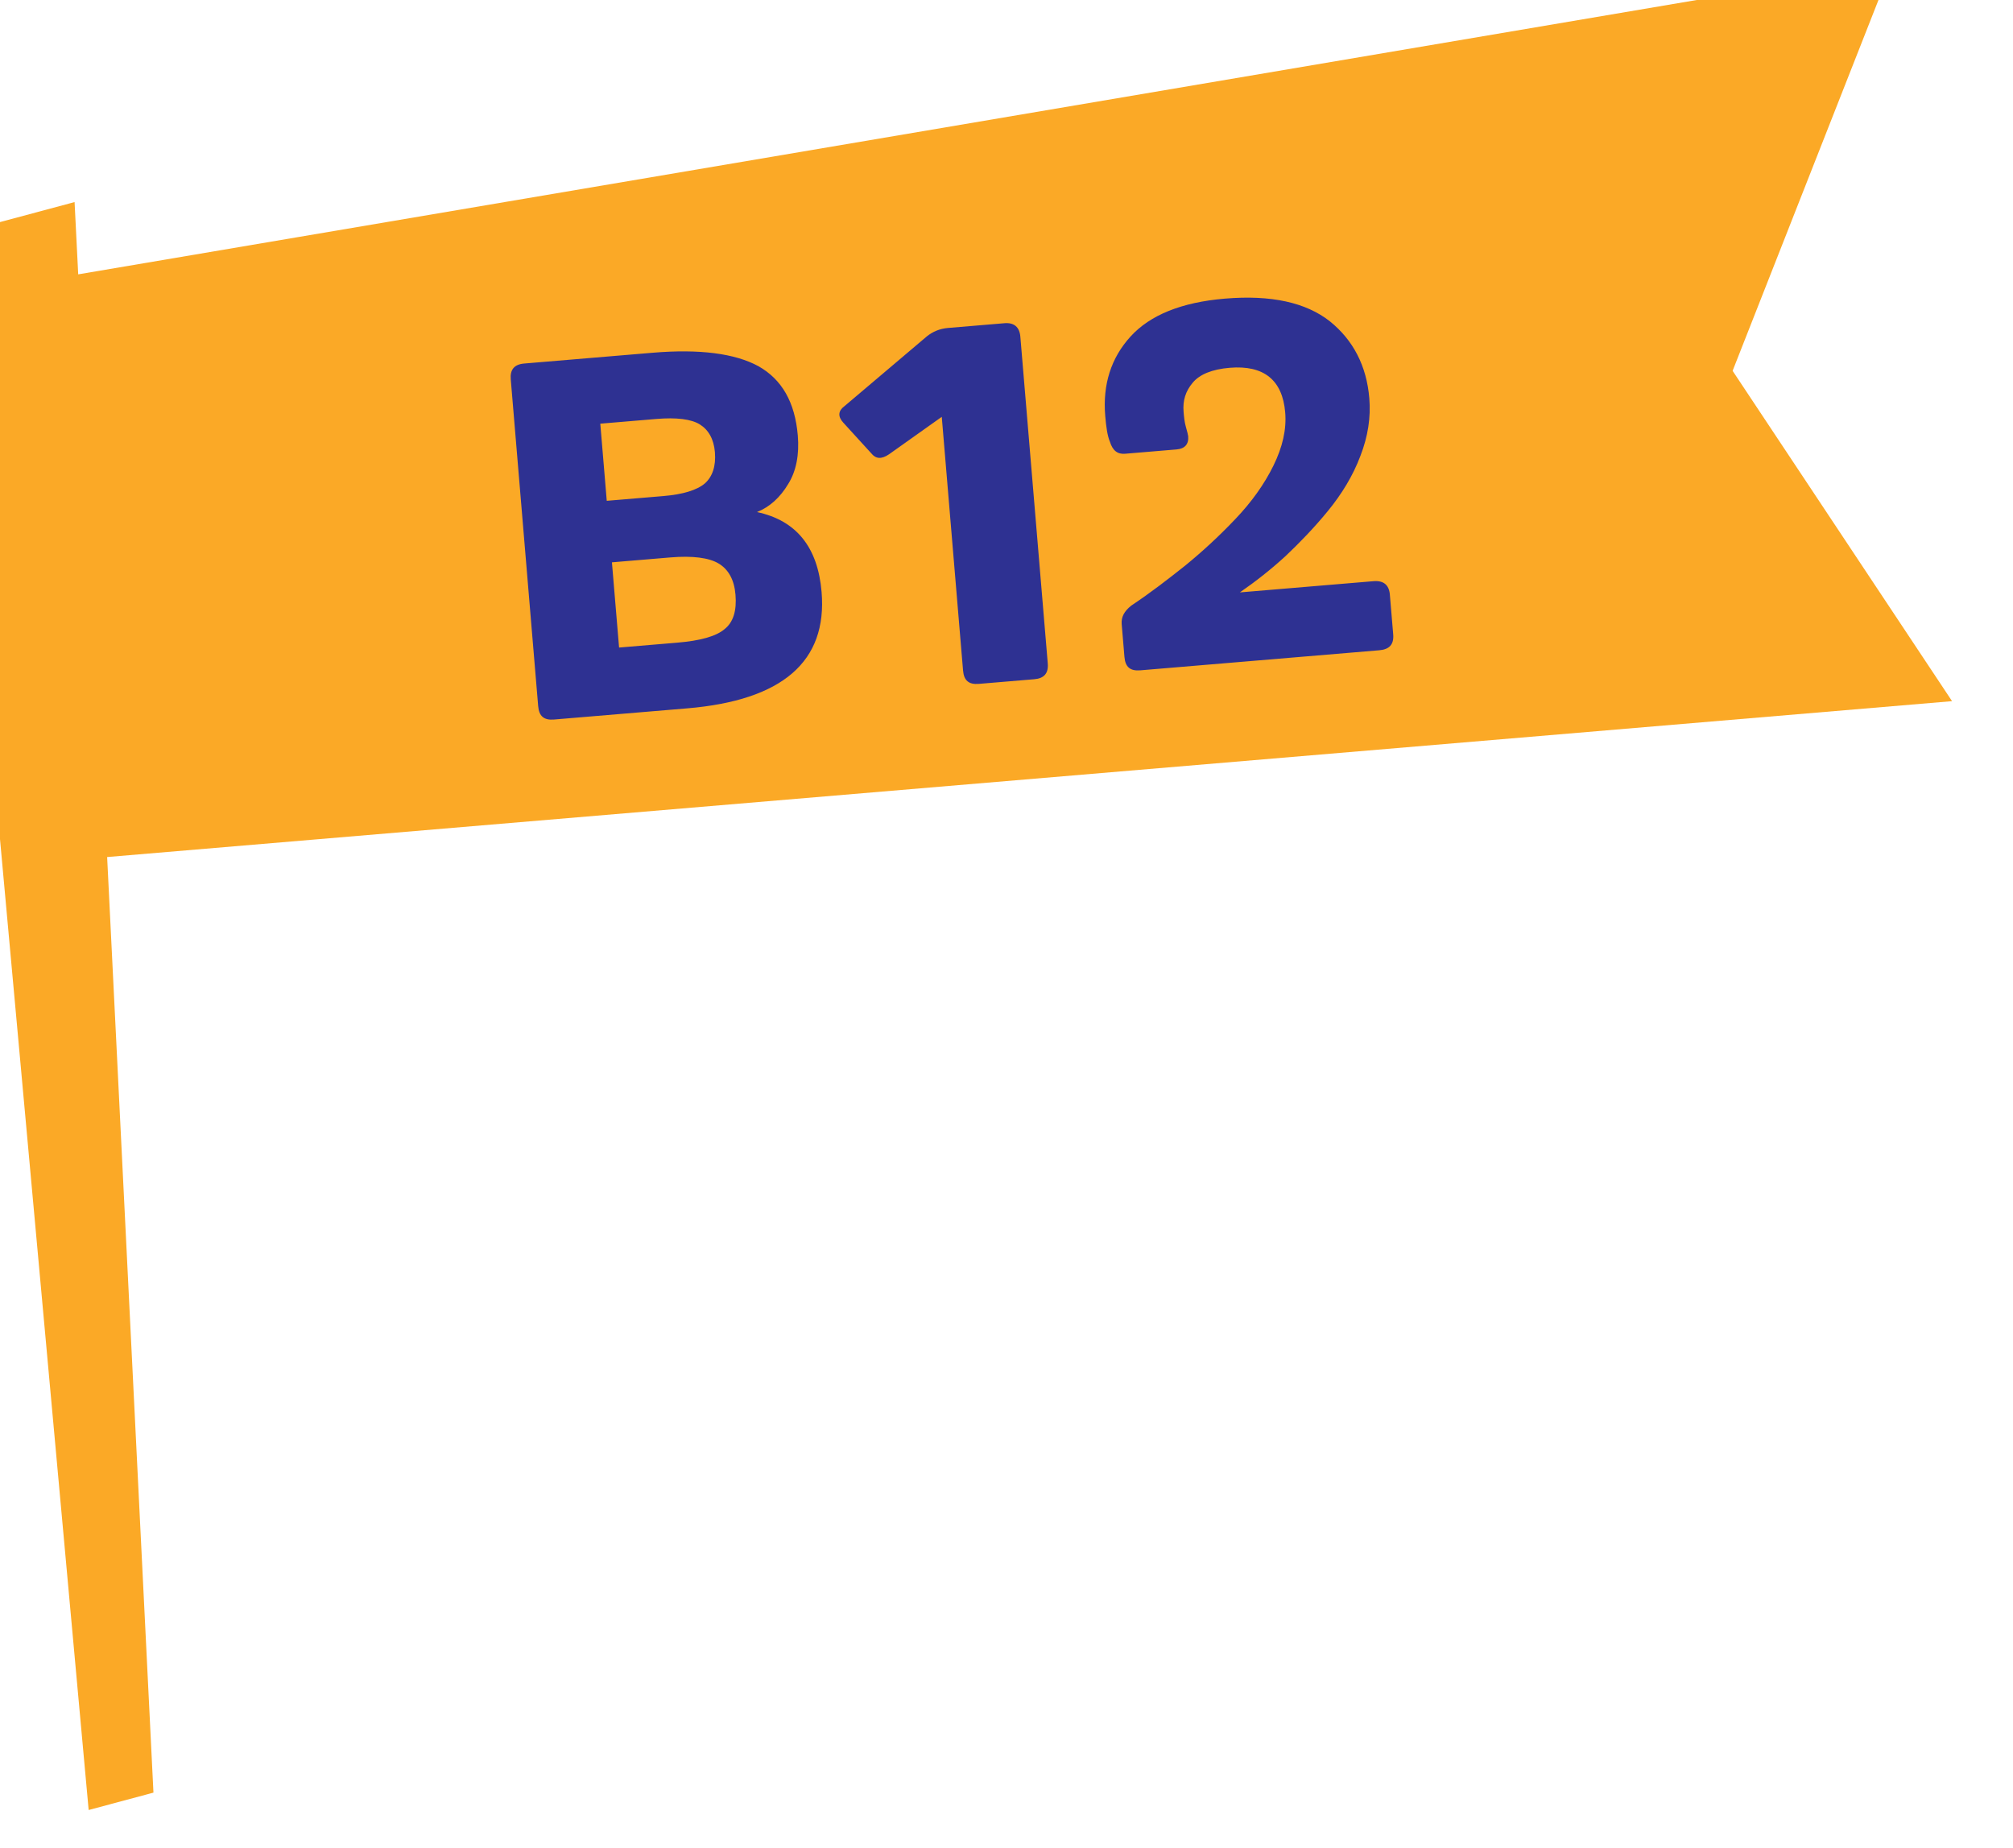 <svg width="183" height="168" viewBox="0 0 183 168" fill="none" xmlns="http://www.w3.org/2000/svg">
<g filter="url(#filter0_d_81_3558)">
<path d="M182.46 66.74L162.51 36.71L176.95 0L12.11 27.94L11.78 21.37L0 24.53L13.06 167.54L18.95 165.96L14.74 80.91L182.46 66.74Z" fill="#FBA926"/>
</g>
<path d="M55.16 45.527L54.572 38.514L59.66 38.087C61.493 37.933 62.846 38.096 63.625 38.585C64.405 39.073 64.891 39.909 64.991 41.101C65.098 42.385 64.763 43.336 64.076 43.948C63.343 44.563 62.082 44.946 60.294 45.096L55.16 45.527ZM62.468 64.394C71.131 63.667 75.221 60.138 74.69 53.813C74.347 49.733 72.39 47.312 68.818 46.55C69.979 46.084 70.922 45.22 71.651 44.004C72.384 42.835 72.673 41.334 72.527 39.592C72.273 36.566 71.084 34.496 68.951 33.291C66.823 32.13 63.602 31.708 59.339 32.066L47.65 33.047C46.734 33.124 46.359 33.617 46.433 34.488L48.925 64.192C49.002 65.108 49.45 65.486 50.366 65.409L62.468 64.394ZM56.28 58.866L55.63 51.119L60.947 50.673C62.964 50.504 64.458 50.701 65.333 51.228C66.208 51.755 66.747 52.679 66.862 54.054C66.986 55.521 66.658 56.564 65.879 57.183C65.104 57.848 63.66 58.247 61.551 58.423L56.28 58.866ZM87.55 60.95C87.627 61.867 88.074 62.245 88.991 62.168L94.033 61.745C94.904 61.672 95.328 61.221 95.251 60.304L92.758 30.6C92.685 29.729 92.188 29.309 91.317 29.382L86.183 29.813C85.404 29.879 84.781 30.162 84.262 30.575L76.763 36.928C76.198 37.345 76.149 37.857 76.657 38.414L79.199 41.201C79.612 41.721 80.124 41.77 80.823 41.296L85.615 37.893L87.55 60.95ZM107.599 37.433C107.514 36.425 107.766 35.572 108.438 34.778C109.068 34.032 110.183 33.569 111.787 33.435C114.904 33.173 116.59 34.555 116.836 37.489C116.967 39.047 116.593 40.648 115.765 42.333C114.937 44.018 113.781 45.639 112.296 47.194C110.769 48.8 109.268 50.172 107.756 51.407C106.198 52.645 104.594 53.888 102.846 55.05C102.196 55.566 101.918 56.097 101.972 56.739L102.222 59.719C102.299 60.636 102.746 61.013 103.663 60.937L125.39 59.113C126.307 59.036 126.731 58.585 126.654 57.668L126.35 54.047C126.277 53.176 125.78 52.756 124.863 52.833L112.716 53.852C114.156 52.855 115.542 51.769 116.87 50.55C118.153 49.334 119.47 47.977 120.726 46.441C121.982 44.904 122.997 43.249 123.676 41.438C124.359 39.673 124.629 37.943 124.483 36.201C124.237 33.267 123.024 30.922 120.896 29.208C118.721 27.498 115.569 26.793 111.352 27.147C107.41 27.478 104.553 28.641 102.778 30.59C101.002 32.539 100.236 34.958 100.475 37.8C100.559 38.809 100.674 39.63 100.904 40.164C101.156 40.974 101.6 41.306 102.287 41.248L106.963 40.856C107.696 40.795 108.078 40.393 108.017 39.66C108.009 39.568 107.936 39.251 107.806 38.8C107.676 38.35 107.637 37.891 107.599 37.433Z" fill="#2E3192"/>
<defs>
<filter id="filter0_d_81_3558" x="-9" y="-7" width="191.46" height="175.54" filterUnits="userSpaceOnUse" color-interpolation-filters="sRGB">
<feFlood flood-opacity="0" result="BackgroundImageFix"/>
<feColorMatrix in="SourceAlpha" type="matrix" values="0 0 0 0 0 0 0 0 0 0 0 0 0 0 0 0 0 0 127 0" result="hardAlpha"/>
<feOffset dx="-5" dy="-3"/>
<feGaussianBlur stdDeviation="2"/>
<feComposite in2="hardAlpha" operator="out"/>
<feColorMatrix type="matrix" values="0 0 0 0 0 0 0 0 0 0 0 0 0 0 0 0 0 0 0.7 0"/>
<feBlend mode="normal" in2="BackgroundImageFix" result="effect1_dropShadow_81_3558"/>
<feBlend mode="normal" in="SourceGraphic" in2="effect1_dropShadow_81_3558" result="shape"/>
</filter>
</defs>
</svg>
